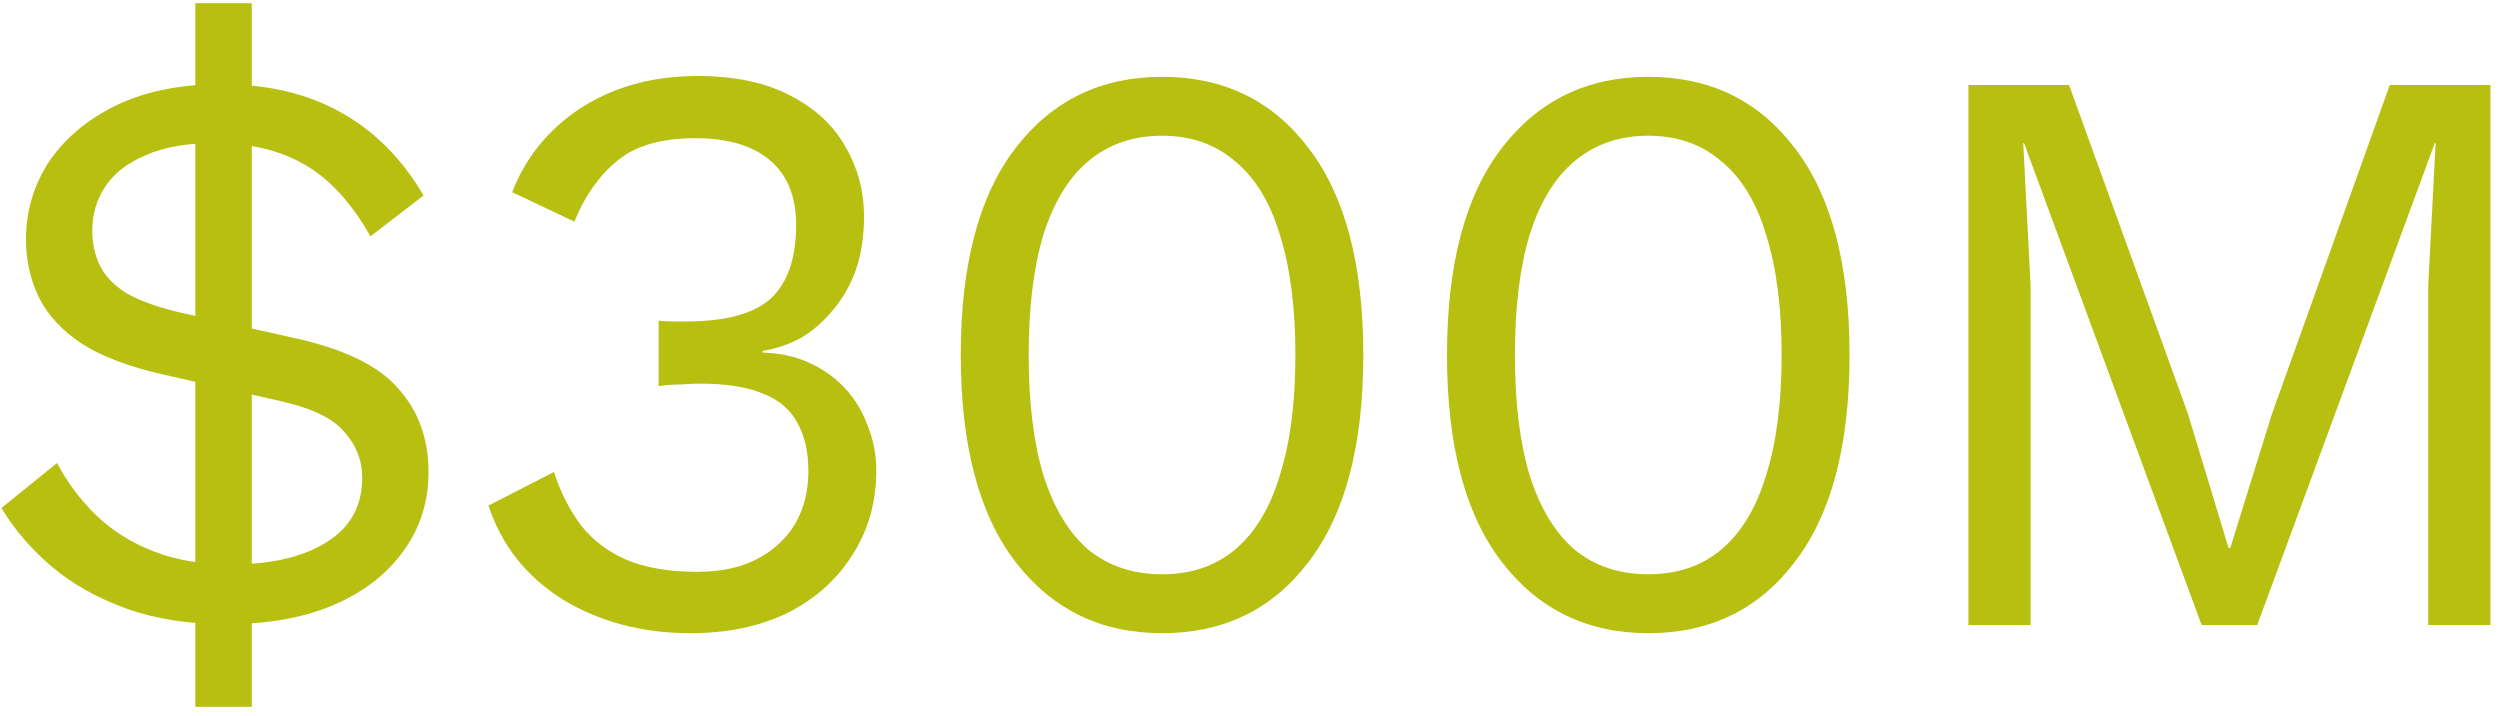 <svg width="220" height="63" viewBox="0 0 220 63" fill="none" xmlns="http://www.w3.org/2000/svg">
<path d="M219.157 7.48V55H213.685V25.12L214.333 12.592H214.261L198.637 55H193.741L178.117 12.592H178.045L178.693 25.12V55H173.221V7.48H182.077L192.517 36.352L196.117 48.232H196.261L199.933 36.424L210.301 7.48H219.157Z" fill="#B7BF10"/>
<path d="M145.048 55.72C139.672 55.72 135.376 53.632 132.16 49.456C128.944 45.28 127.336 39.208 127.336 31.24C127.336 23.272 128.944 17.2 132.16 13.024C135.376 8.848 139.672 6.76 145.048 6.76C150.472 6.76 154.768 8.848 157.936 13.024C161.152 17.2 162.76 23.272 162.76 31.24C162.76 39.208 161.152 45.28 157.936 49.456C154.768 53.632 150.472 55.72 145.048 55.72ZM145.048 50.536C147.592 50.536 149.728 49.816 151.456 48.376C153.232 46.888 154.552 44.704 155.416 41.824C156.328 38.944 156.784 35.416 156.784 31.24C156.784 27.064 156.328 23.536 155.416 20.656C154.552 17.776 153.232 15.616 151.456 14.176C149.728 12.688 147.592 11.944 145.048 11.944C142.504 11.944 140.344 12.688 138.568 14.176C136.84 15.616 135.52 17.776 134.608 20.656C133.744 23.536 133.312 27.064 133.312 31.24C133.312 35.416 133.744 38.944 134.608 41.824C135.52 44.704 136.84 46.888 138.568 48.376C140.344 49.816 142.504 50.536 145.048 50.536Z" fill="#B7BF10"/>
<path d="M102.259 55.72C96.883 55.72 92.587 53.632 89.371 49.456C86.155 45.28 84.547 39.208 84.547 31.24C84.547 23.272 86.155 17.2 89.371 13.024C92.587 8.848 96.883 6.76 102.259 6.76C107.683 6.76 111.979 8.848 115.147 13.024C118.363 17.2 119.971 23.272 119.971 31.24C119.971 39.208 118.363 45.28 115.147 49.456C111.979 53.632 107.683 55.72 102.259 55.72ZM102.259 50.536C104.803 50.536 106.939 49.816 108.667 48.376C110.443 46.888 111.763 44.704 112.627 41.824C113.539 38.944 113.995 35.416 113.995 31.24C113.995 27.064 113.539 23.536 112.627 20.656C111.763 17.776 110.443 15.616 108.667 14.176C106.939 12.688 104.803 11.944 102.259 11.944C99.715 11.944 97.555 12.688 95.779 14.176C94.051 15.616 92.731 17.776 91.819 20.656C90.955 23.536 90.523 27.064 90.523 31.24C90.523 35.416 90.955 38.944 91.819 41.824C92.731 44.704 94.051 46.888 95.779 48.376C97.555 49.816 99.715 50.536 102.259 50.536Z" fill="#B7BF10"/>
<path d="M60.77 55.72C56.546 55.72 52.802 54.736 49.538 52.768C46.322 50.752 44.138 47.992 42.986 44.488L48.746 41.536C49.322 43.312 50.114 44.872 51.122 46.216C52.13 47.512 53.45 48.52 55.082 49.24C56.762 49.96 58.85 50.32 61.346 50.32C63.458 50.32 65.234 49.936 66.674 49.168C68.114 48.4 69.218 47.368 69.986 46.072C70.754 44.728 71.138 43.192 71.138 41.464C71.138 39.736 70.802 38.296 70.13 37.144C69.506 35.992 68.498 35.152 67.106 34.624C65.714 34.048 63.89 33.76 61.634 33.76C61.106 33.76 60.53 33.784 59.906 33.832C59.282 33.832 58.634 33.88 57.962 33.976V28.216C58.394 28.264 58.802 28.288 59.186 28.288C59.618 28.288 60.002 28.288 60.338 28.288C63.842 28.288 66.338 27.616 67.826 26.272C69.314 24.88 70.058 22.72 70.058 19.792C70.058 17.296 69.29 15.4 67.754 14.104C66.218 12.808 64.034 12.16 61.202 12.16C58.178 12.16 55.874 12.832 54.29 14.176C52.706 15.472 51.458 17.248 50.546 19.504L45.074 16.912C45.842 14.896 46.994 13.12 48.53 11.584C50.066 10.048 51.914 8.848 54.074 7.984C56.282 7.12 58.706 6.688 61.346 6.688C64.658 6.688 67.394 7.264 69.554 8.416C71.714 9.52 73.322 11.008 74.378 12.88C75.482 14.752 76.034 16.816 76.034 19.072C76.034 20.8 75.794 22.36 75.314 23.752C74.834 25.096 74.162 26.272 73.298 27.28C72.482 28.288 71.546 29.104 70.49 29.728C69.434 30.304 68.306 30.688 67.106 30.88V31.024C68.69 31.072 70.082 31.384 71.282 31.96C72.53 32.536 73.586 33.304 74.45 34.264C75.314 35.224 75.962 36.328 76.394 37.576C76.874 38.776 77.114 40.048 77.114 41.392C77.114 44.176 76.418 46.648 75.026 48.808C73.682 50.968 71.786 52.672 69.338 53.92C66.89 55.12 64.034 55.72 60.77 55.72Z" fill="#B7BF10"/>
<path d="M19.925 54.928C16.613 54.928 13.685 54.472 11.141 53.56C8.597 52.648 6.413 51.424 4.589 49.888C2.765 48.352 1.277 46.624 0.125 44.704L5.021 40.744C5.933 42.472 7.085 44.008 8.477 45.352C9.869 46.696 11.549 47.752 13.517 48.52C15.485 49.288 17.741 49.672 20.285 49.672C23.837 49.672 26.645 49.024 28.709 47.728C30.821 46.432 31.877 44.536 31.877 42.04C31.877 40.552 31.373 39.232 30.365 38.08C29.405 36.88 27.581 35.968 24.893 35.344L14.093 32.896C11.213 32.224 8.909 31.336 7.181 30.232C5.453 29.08 4.205 27.736 3.437 26.2C2.669 24.616 2.285 22.912 2.285 21.088C2.285 18.592 2.957 16.312 4.301 14.248C5.693 12.184 7.661 10.528 10.205 9.28C12.797 8.032 15.893 7.408 19.493 7.408C23.525 7.408 27.005 8.224 29.933 9.856C32.909 11.488 35.357 13.936 37.277 17.2L32.597 20.8C30.917 17.824 28.973 15.712 26.765 14.464C24.605 13.216 21.989 12.592 18.917 12.592C16.421 12.592 14.381 12.952 12.797 13.672C11.213 14.344 10.037 15.256 9.269 16.408C8.501 17.56 8.117 18.856 8.117 20.296C8.117 21.4 8.333 22.408 8.765 23.32C9.197 24.232 9.965 25.048 11.069 25.768C12.221 26.44 13.805 27.016 15.821 27.496L25.829 29.728C30.245 30.688 33.317 32.176 35.045 34.192C36.821 36.16 37.709 38.608 37.709 41.536C37.709 44.176 36.965 46.504 35.477 48.52C34.037 50.536 31.973 52.12 29.285 53.272C26.645 54.376 23.525 54.928 19.925 54.928ZM17.189 62.2V0.28H22.157V62.2H17.189Z" fill="#B7BF10"/>
</svg>
